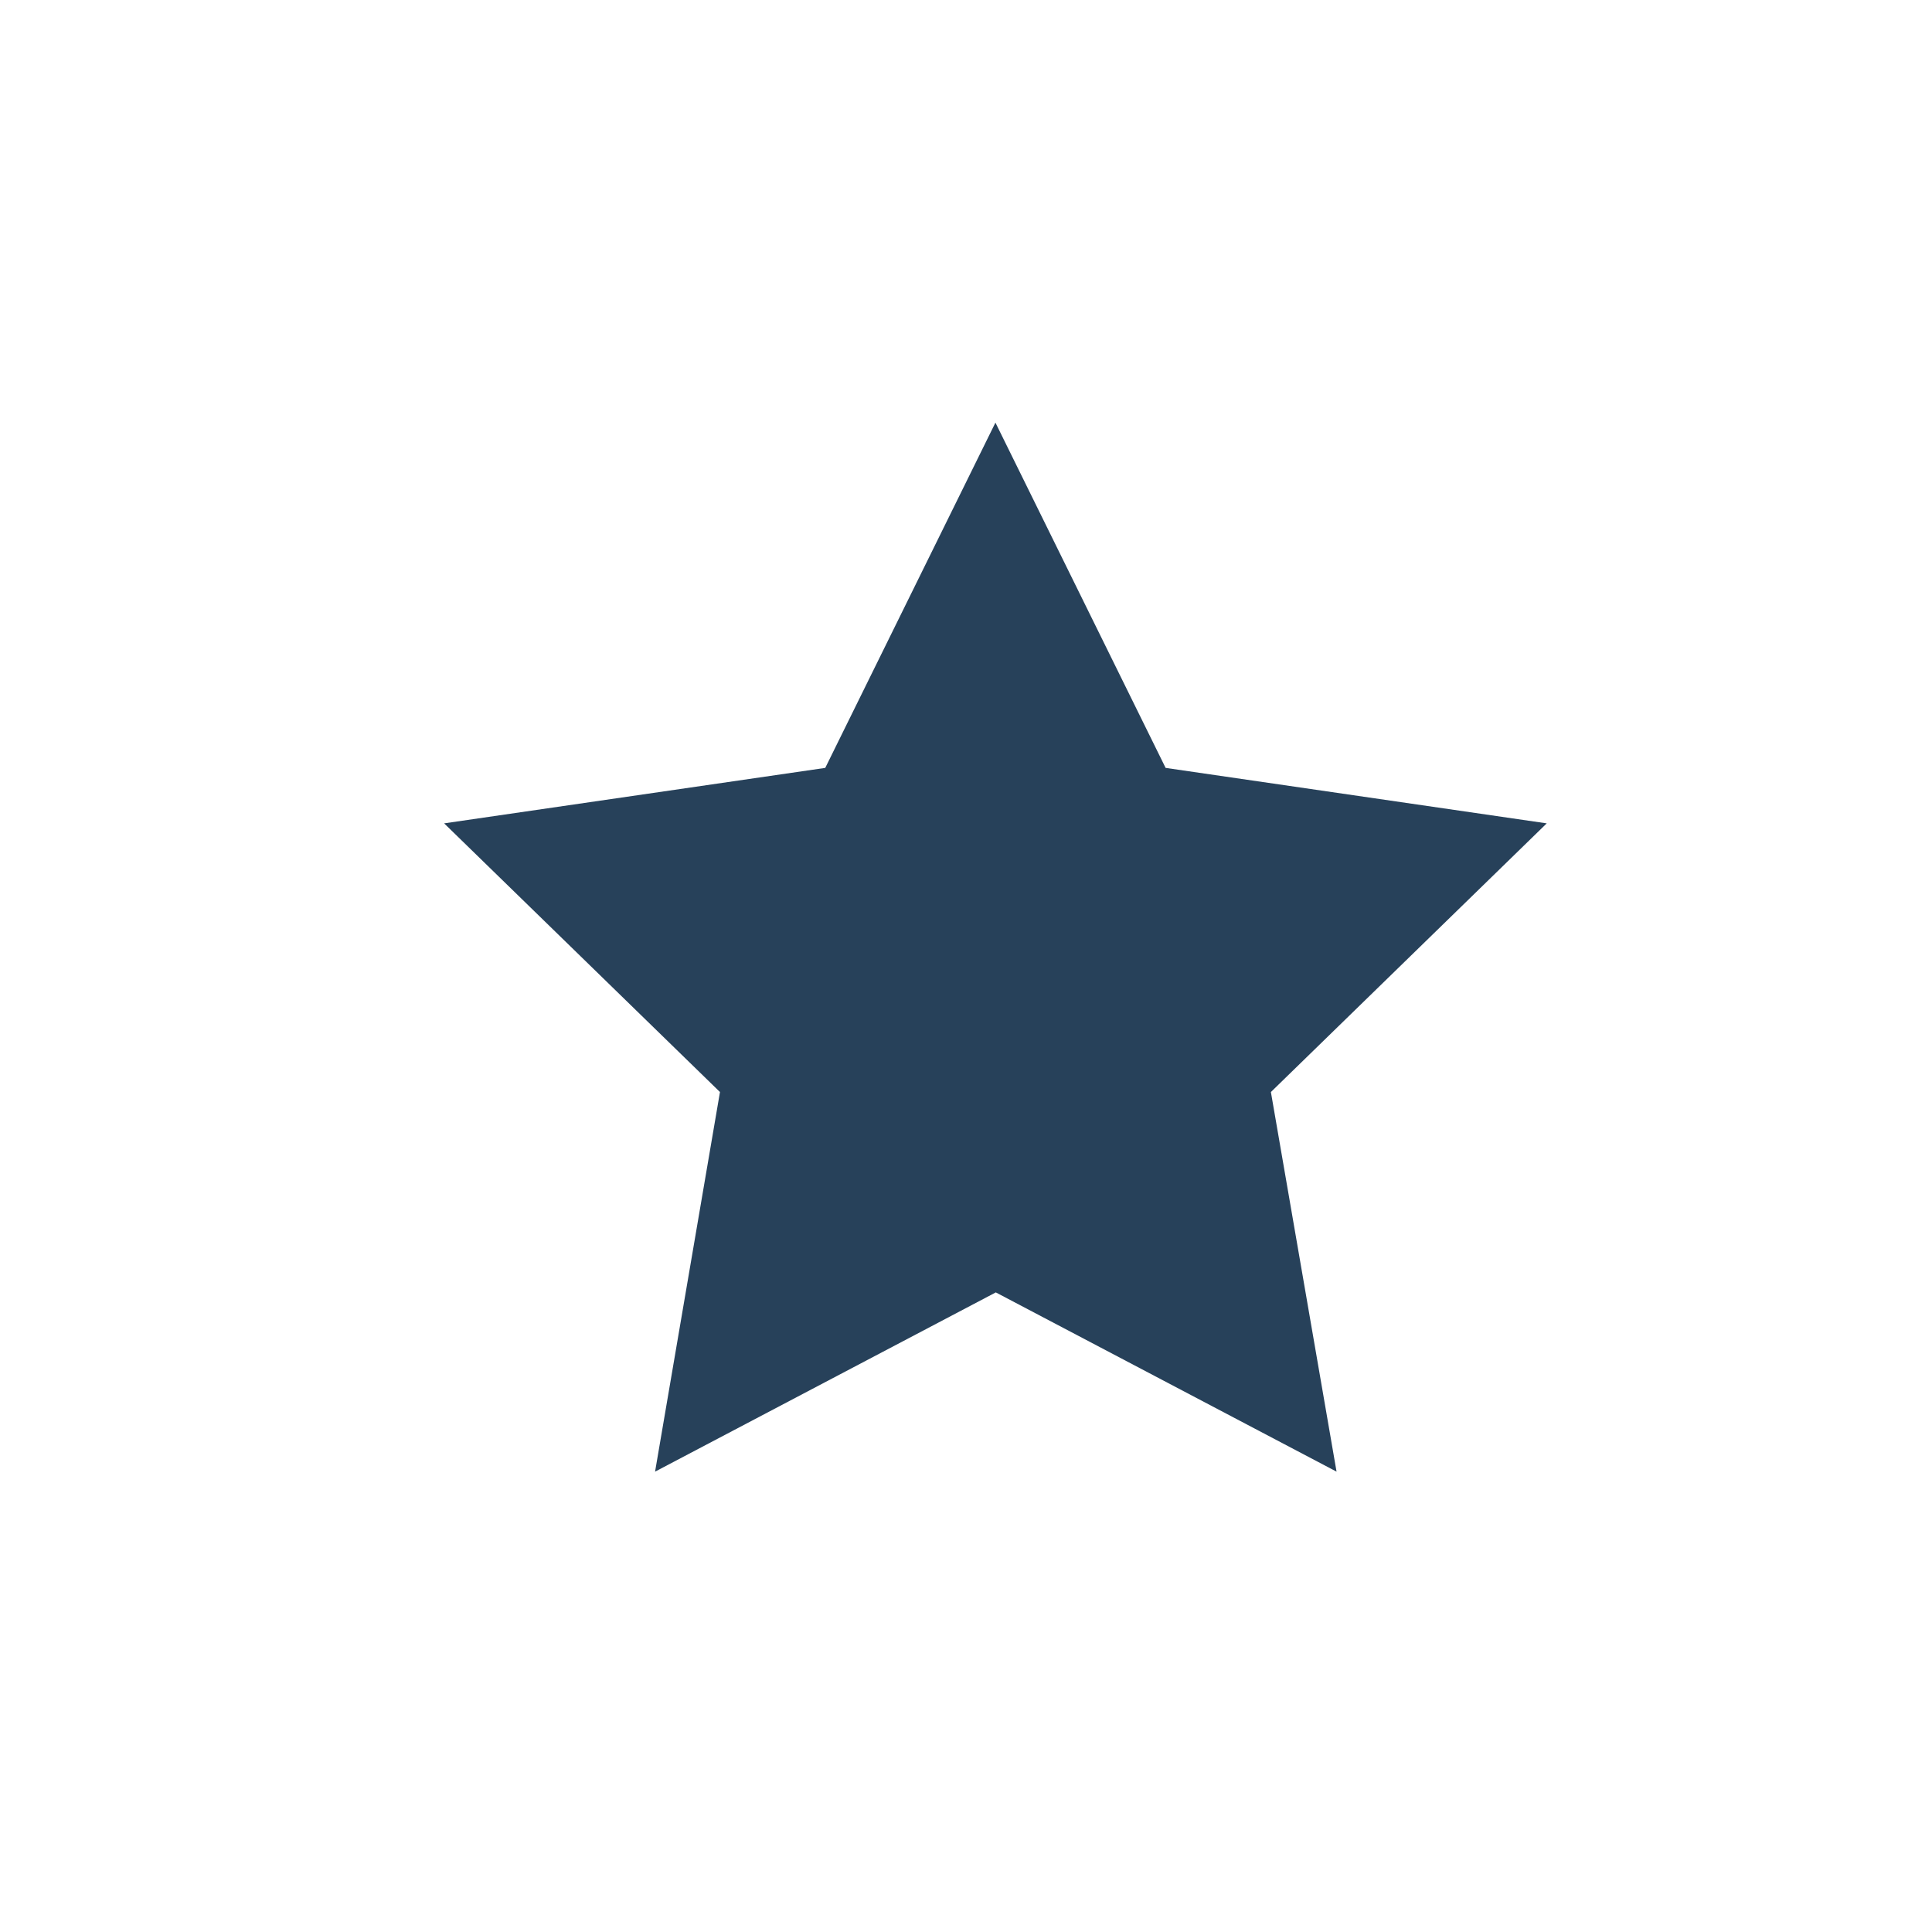 <?xml version="1.0" encoding="utf-8"?>
<!-- Generator: Adobe Illustrator 24.2.0, SVG Export Plug-In . SVG Version: 6.00 Build 0)  -->
<svg version="1.1" id="Layer_1" xmlns="http://www.w3.org/2000/svg" xmlns:xlink="http://www.w3.org/1999/xlink" x="0px" y="0px"
	 viewBox="0 0 512 512" style="enable-background:new 0 0 512 512;" xml:space="preserve">
<style type="text/css">
	.st0{fill:#27415A;}
	.st1{fill-rule:evenodd;clip-rule:evenodd;fill:#27415A;}
	.st2{fill:#31B5E2;}
	.st3{clip-path:url(#SVGID_2_);}
	.st4{clip-path:url(#SVGID_4_);}
	.st5{fill:#130082;}
</style>
<g id="Group_145_2_" transform="translate(0 0)">
	<path id="Path_105_2_" class="st0" d="M263.9,342.5L173.6,390l17.2-100.6l-73.1-71.2l101-14.7l45.1-91.5l45.1,91.5l101,14.7
		l-73.1,71.2L354.2,390L263.9,342.5z"/>
</g>
</svg>
